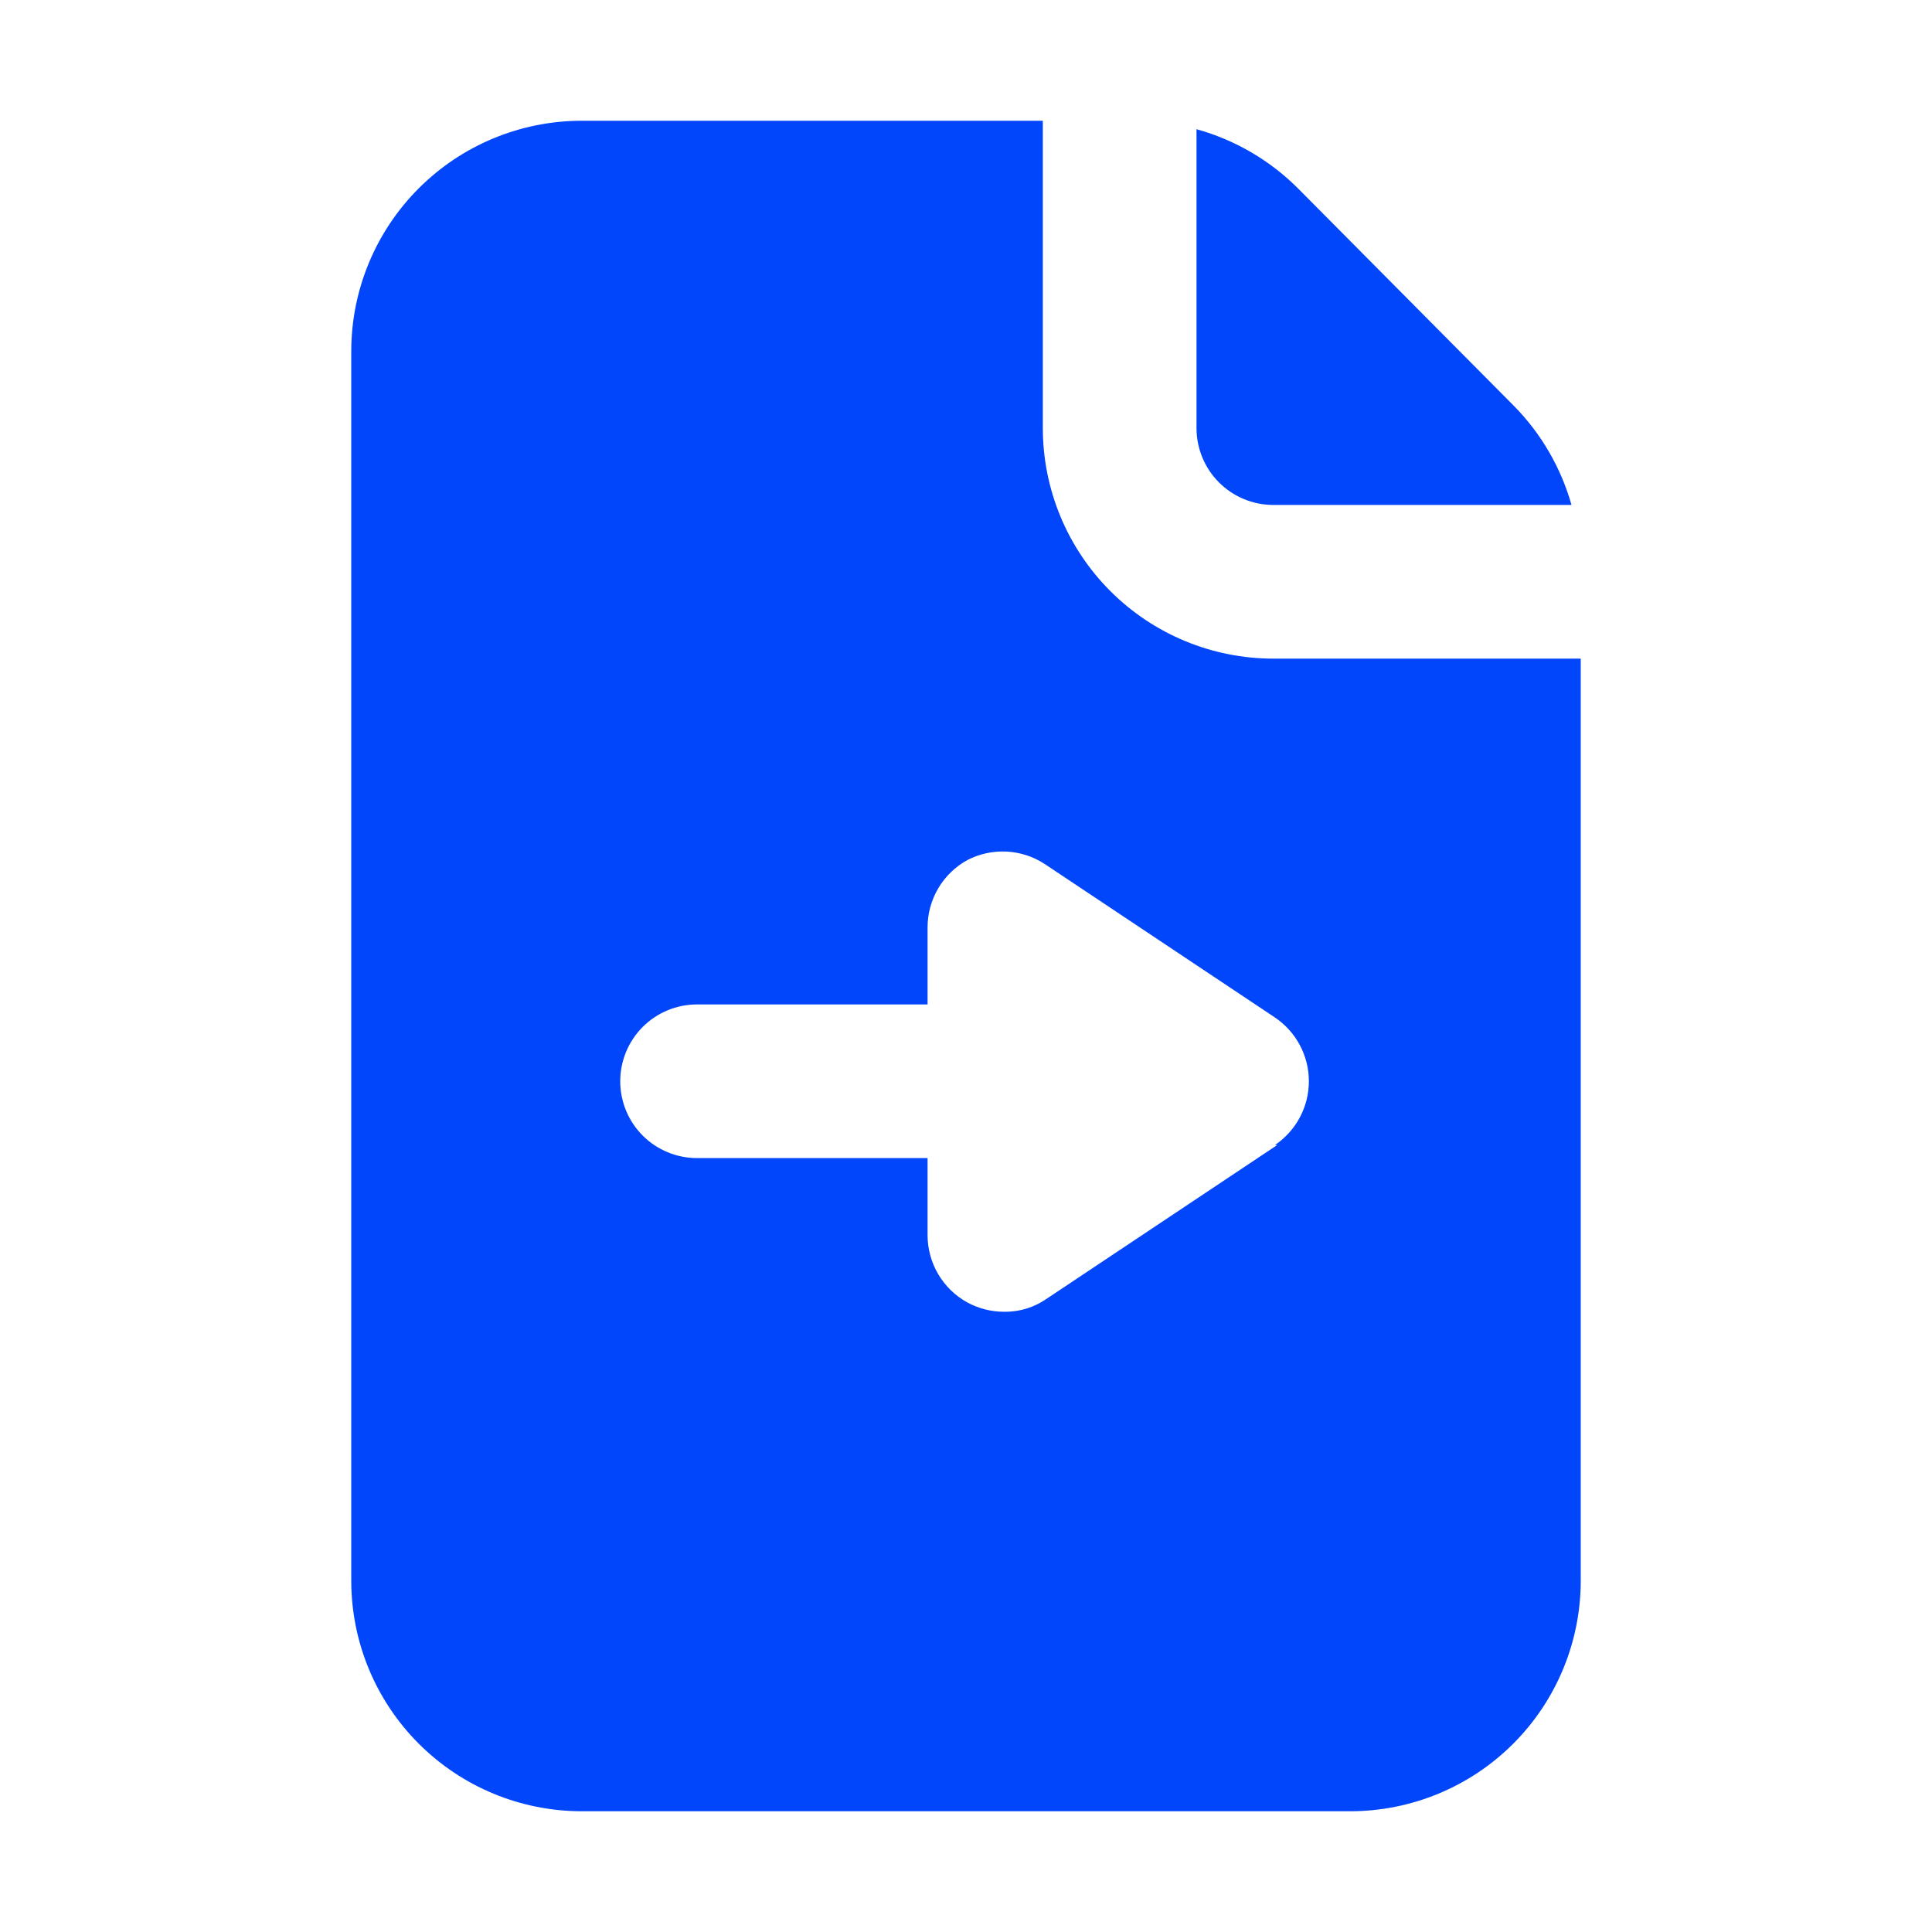 <?xml version="1.0" encoding="UTF-8"?> <svg xmlns="http://www.w3.org/2000/svg" width="64" height="64" viewBox="0 0 64 64" fill="none"> <path d="M42.182 21.818C40.157 21.818 38.214 21.014 36.782 19.581C35.35 18.149 34.545 16.207 34.545 14.182V4H19.273C17.247 4 15.305 4.805 13.873 6.237C12.441 7.669 11.636 9.611 11.636 11.636V52.363C11.636 54.389 12.441 56.331 13.873 57.763C15.305 59.195 17.247 60 19.273 60H44.727C46.752 60 48.695 59.195 50.127 57.763C51.559 56.331 52.364 54.389 52.364 52.363V21.818H42.182ZM42.309 37.931L34.673 43.022C34.263 43.309 33.773 43.46 33.273 43.454C32.846 43.456 32.426 43.351 32.051 43.149C31.649 42.929 31.314 42.605 31.081 42.211C30.848 41.816 30.726 41.367 30.727 40.909V38.363H23.091C22.416 38.363 21.768 38.095 21.291 37.618C20.814 37.141 20.546 36.493 20.546 35.818C20.546 35.143 20.814 34.495 21.291 34.018C21.768 33.541 22.416 33.273 23.091 33.273H30.727V30.727C30.726 30.269 30.848 29.82 31.081 29.425C31.314 29.031 31.649 28.707 32.051 28.487C32.449 28.283 32.894 28.187 33.341 28.209C33.788 28.232 34.221 28.371 34.596 28.614L42.233 33.705C42.579 33.938 42.863 34.253 43.059 34.621C43.256 34.989 43.358 35.401 43.358 35.818C43.358 36.236 43.256 36.647 43.059 37.015C42.863 37.383 42.579 37.698 42.233 37.931H42.309ZM39.636 14.182V4.28C40.919 4.636 42.086 5.32 43.022 6.265L50.149 13.444C51.052 14.36 51.708 15.489 52.058 16.727H42.182C41.507 16.727 40.859 16.459 40.382 15.982C39.904 15.504 39.636 14.857 39.636 14.182Z" fill="#0146FB"></path> </svg> 